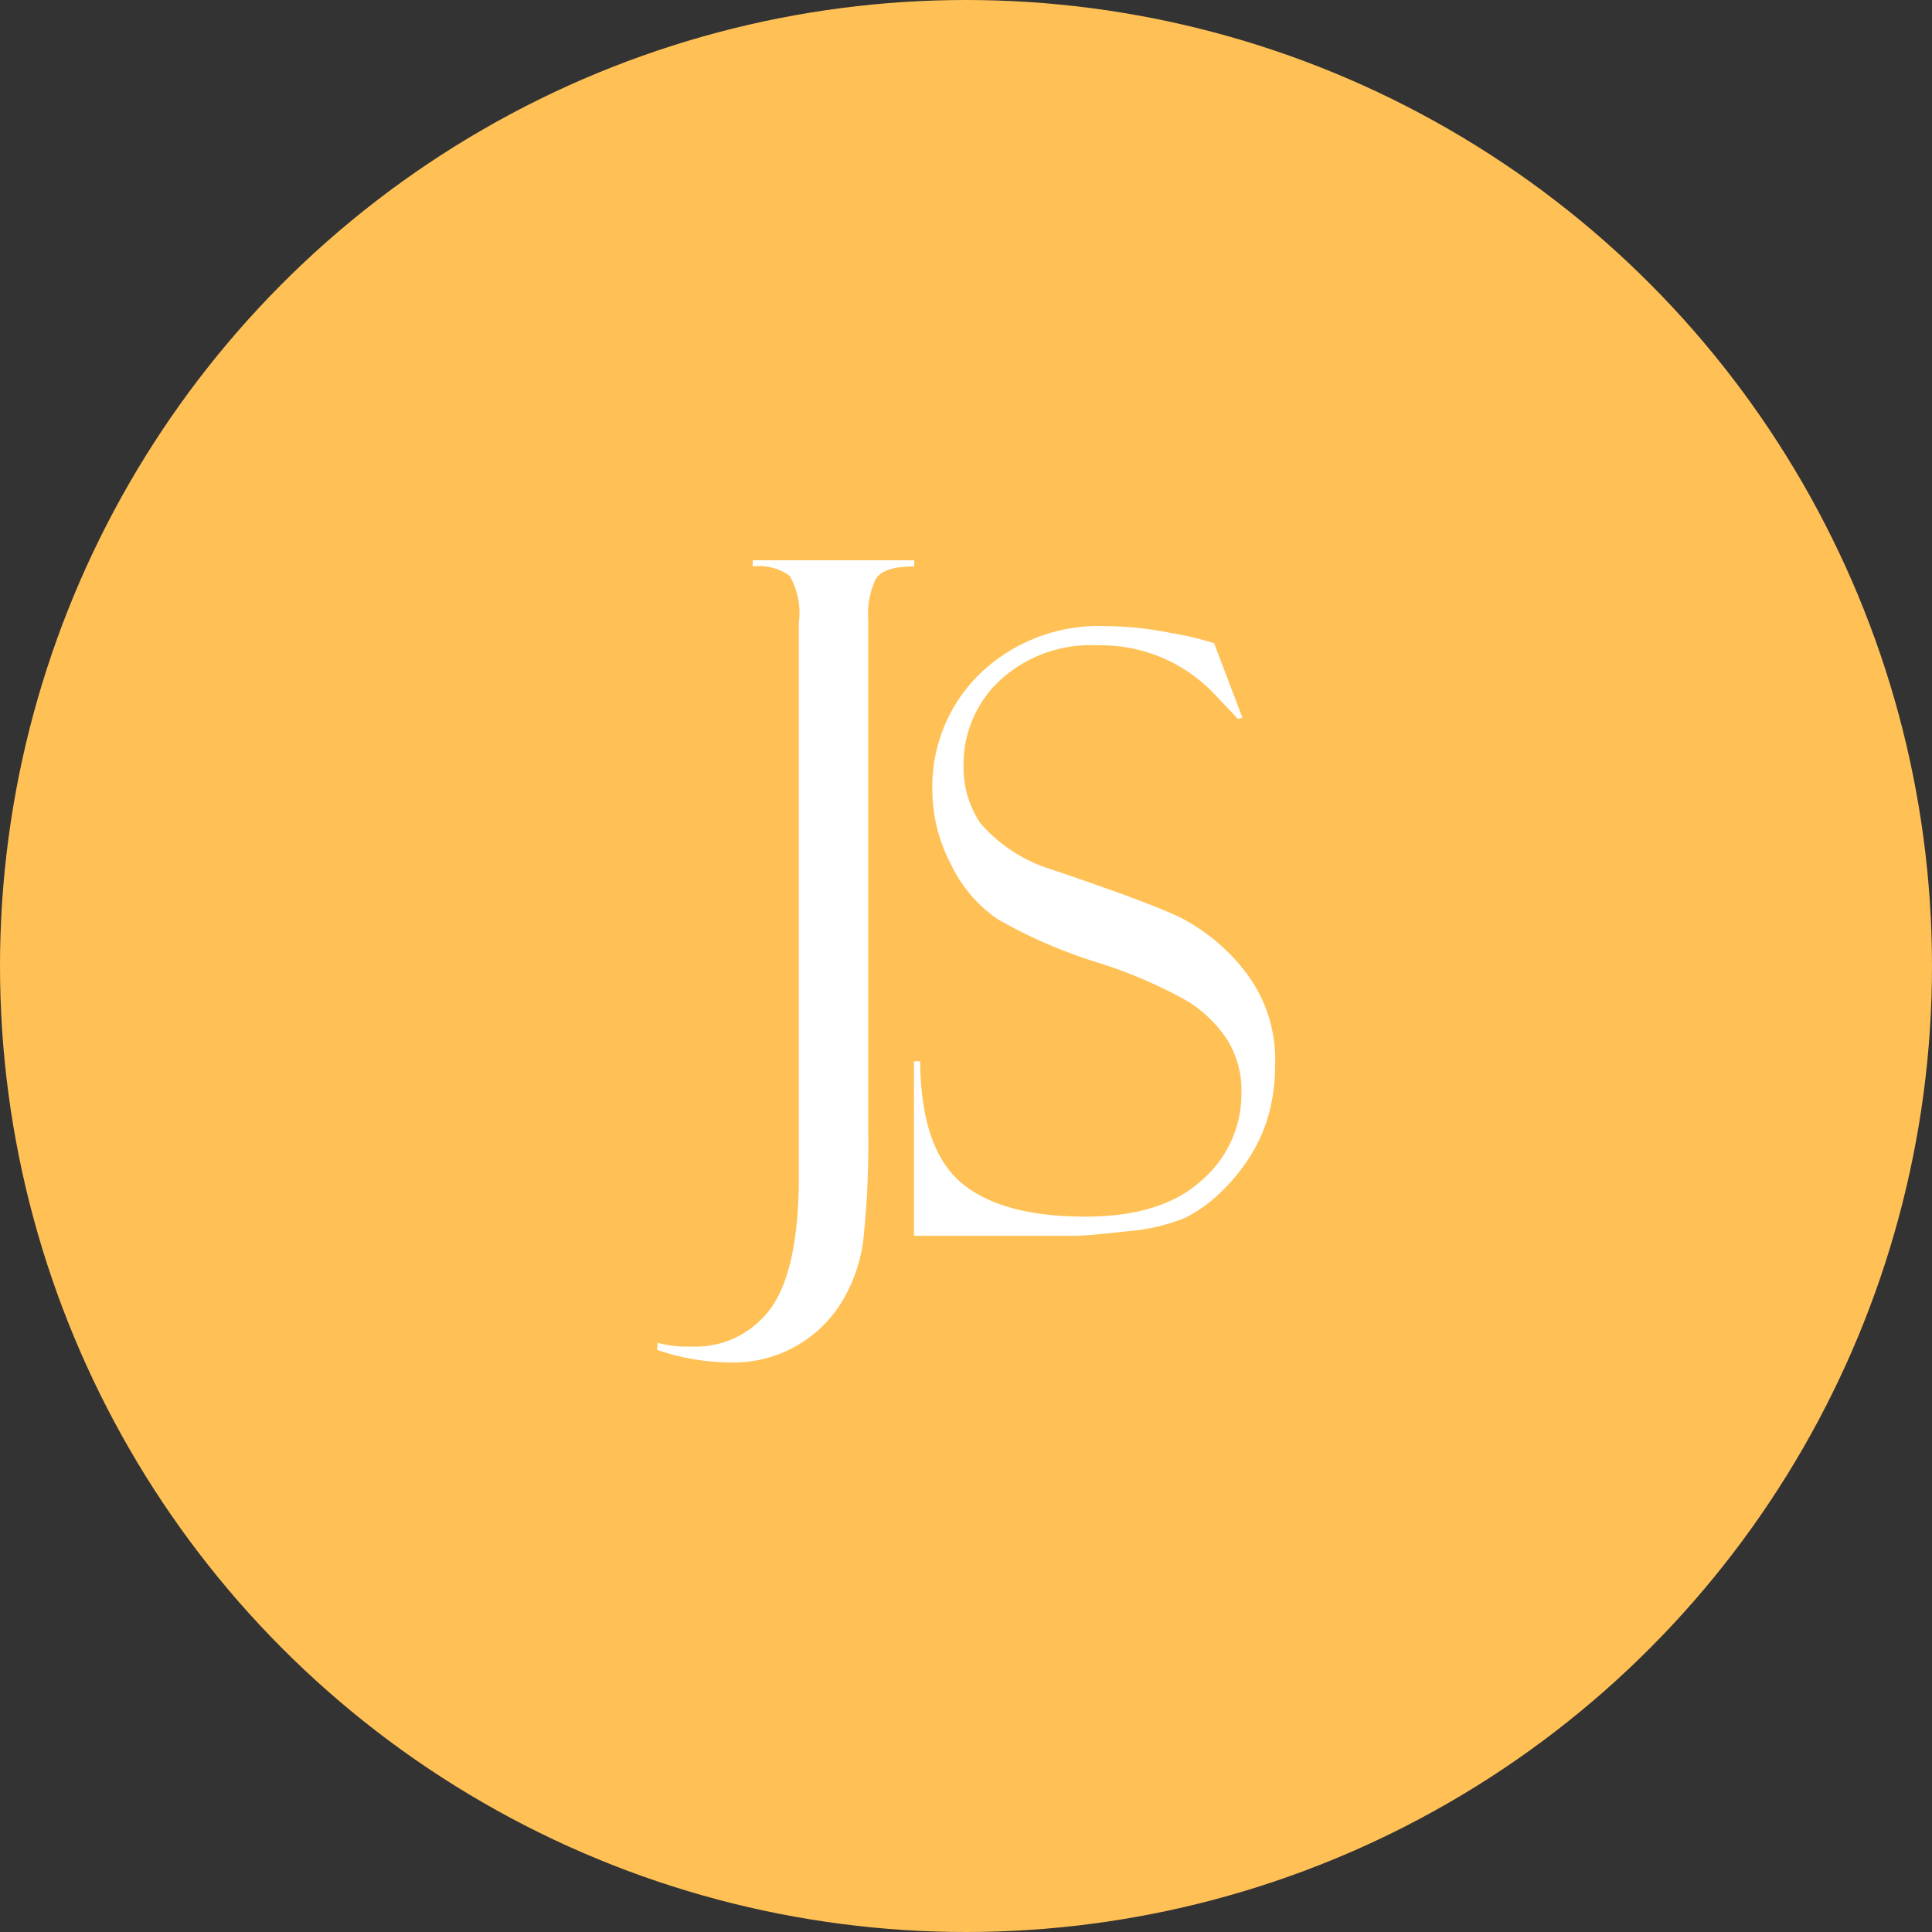 <svg xmlns="http://www.w3.org/2000/svg" width="100" height="100" viewBox="0 0 100 100">
  <rect x="0" y="0" width="100" height="100" fill="#333333" stroke="none"/>
  <g id="Group_238" data-name="Group 238" transform="translate(-420 -422)">
    <g id="Group_234" data-name="Group 234" transform="translate(114.63 -302.437)">
      <circle id="Ellipse_14" data-name="Ellipse 14" cx="50" cy="50" r="50" transform="translate(305.37 724.437)" fill="#ffc156"/>
    </g>
    <g id="Group_116" data-name="Group 116" transform="translate(282.522 10.082)">
      <g id="Group_109" data-name="Group 109" transform="translate(171.478 440.918)">
        <path id="Path_362" data-name="Path 362" d="M176.438,440.918H184.8v.317q-1.6,0-1.994.654a4.3,4.3,0,0,0-.39,2.111v26.448a45.547,45.547,0,0,1-.254,5.636,8.077,8.077,0,0,1-1.14,3.261,6.549,6.549,0,0,1-5.741,3.093,11.856,11.856,0,0,1-3.8-.655l.043-.359a5.646,5.646,0,0,0,1.688.19,4.817,4.817,0,0,0,4.179-2.005q1.436-2.006,1.436-6.86V444.127a3.837,3.837,0,0,0-.479-2.407,2.733,2.733,0,0,0-1.906-.485Z" transform="translate(-171.478 -440.918)" fill="#fff"/>
      </g>
      <g id="Group_110" data-name="Group 110" transform="translate(184.797 444.328)">
        <path id="Path_363" data-name="Path 363" d="M202.588,445.776l1.477,3.884-.253.042q0-.021-1.172-1.245a8.077,8.077,0,0,0-6.089-2.554,6.921,6.921,0,0,0-5.055,1.826,5.931,5.931,0,0,0-1.868,4.4,5.147,5.147,0,0,0,.875,2.987,7.959,7.959,0,0,0,3.66,2.382q4.787,1.615,6.552,2.427a10.066,10.066,0,0,1,3.4,2.751,7.448,7.448,0,0,1,1.638,4.977,9.684,9.684,0,0,1-.3,2.414,8.064,8.064,0,0,1-.95,2.214,9.658,9.658,0,0,1-1.573,1.94,7.268,7.268,0,0,1-1.868,1.328,10.066,10.066,0,0,1-3,.686q-2.047.231-2.7.231h-8.3v-9.034h.317q.042,4.5,2.111,6.27t6.437,1.772q3.969,0,6.026-1.878a5.9,5.9,0,0,0,2.058-4.517,5,5,0,0,0-.717-2.734,6.762,6.762,0,0,0-2.005-1.984,24.109,24.109,0,0,0-4.873-2.086,25.872,25.872,0,0,1-5.012-2.191,7.177,7.177,0,0,1-2.42-2.827,8.325,8.325,0,0,1-.972-3.848,8.164,8.164,0,0,1,2.48-6.053,8.875,8.875,0,0,1,6.512-2.446,17.488,17.488,0,0,1,3.377.359,16.332,16.332,0,0,1,2.027.465A.37.37,0,0,0,202.588,445.776Z" transform="translate(-187.073 -444.911)" fill="#fff"/>
      </g>
    </g>
  </g>
</svg>
